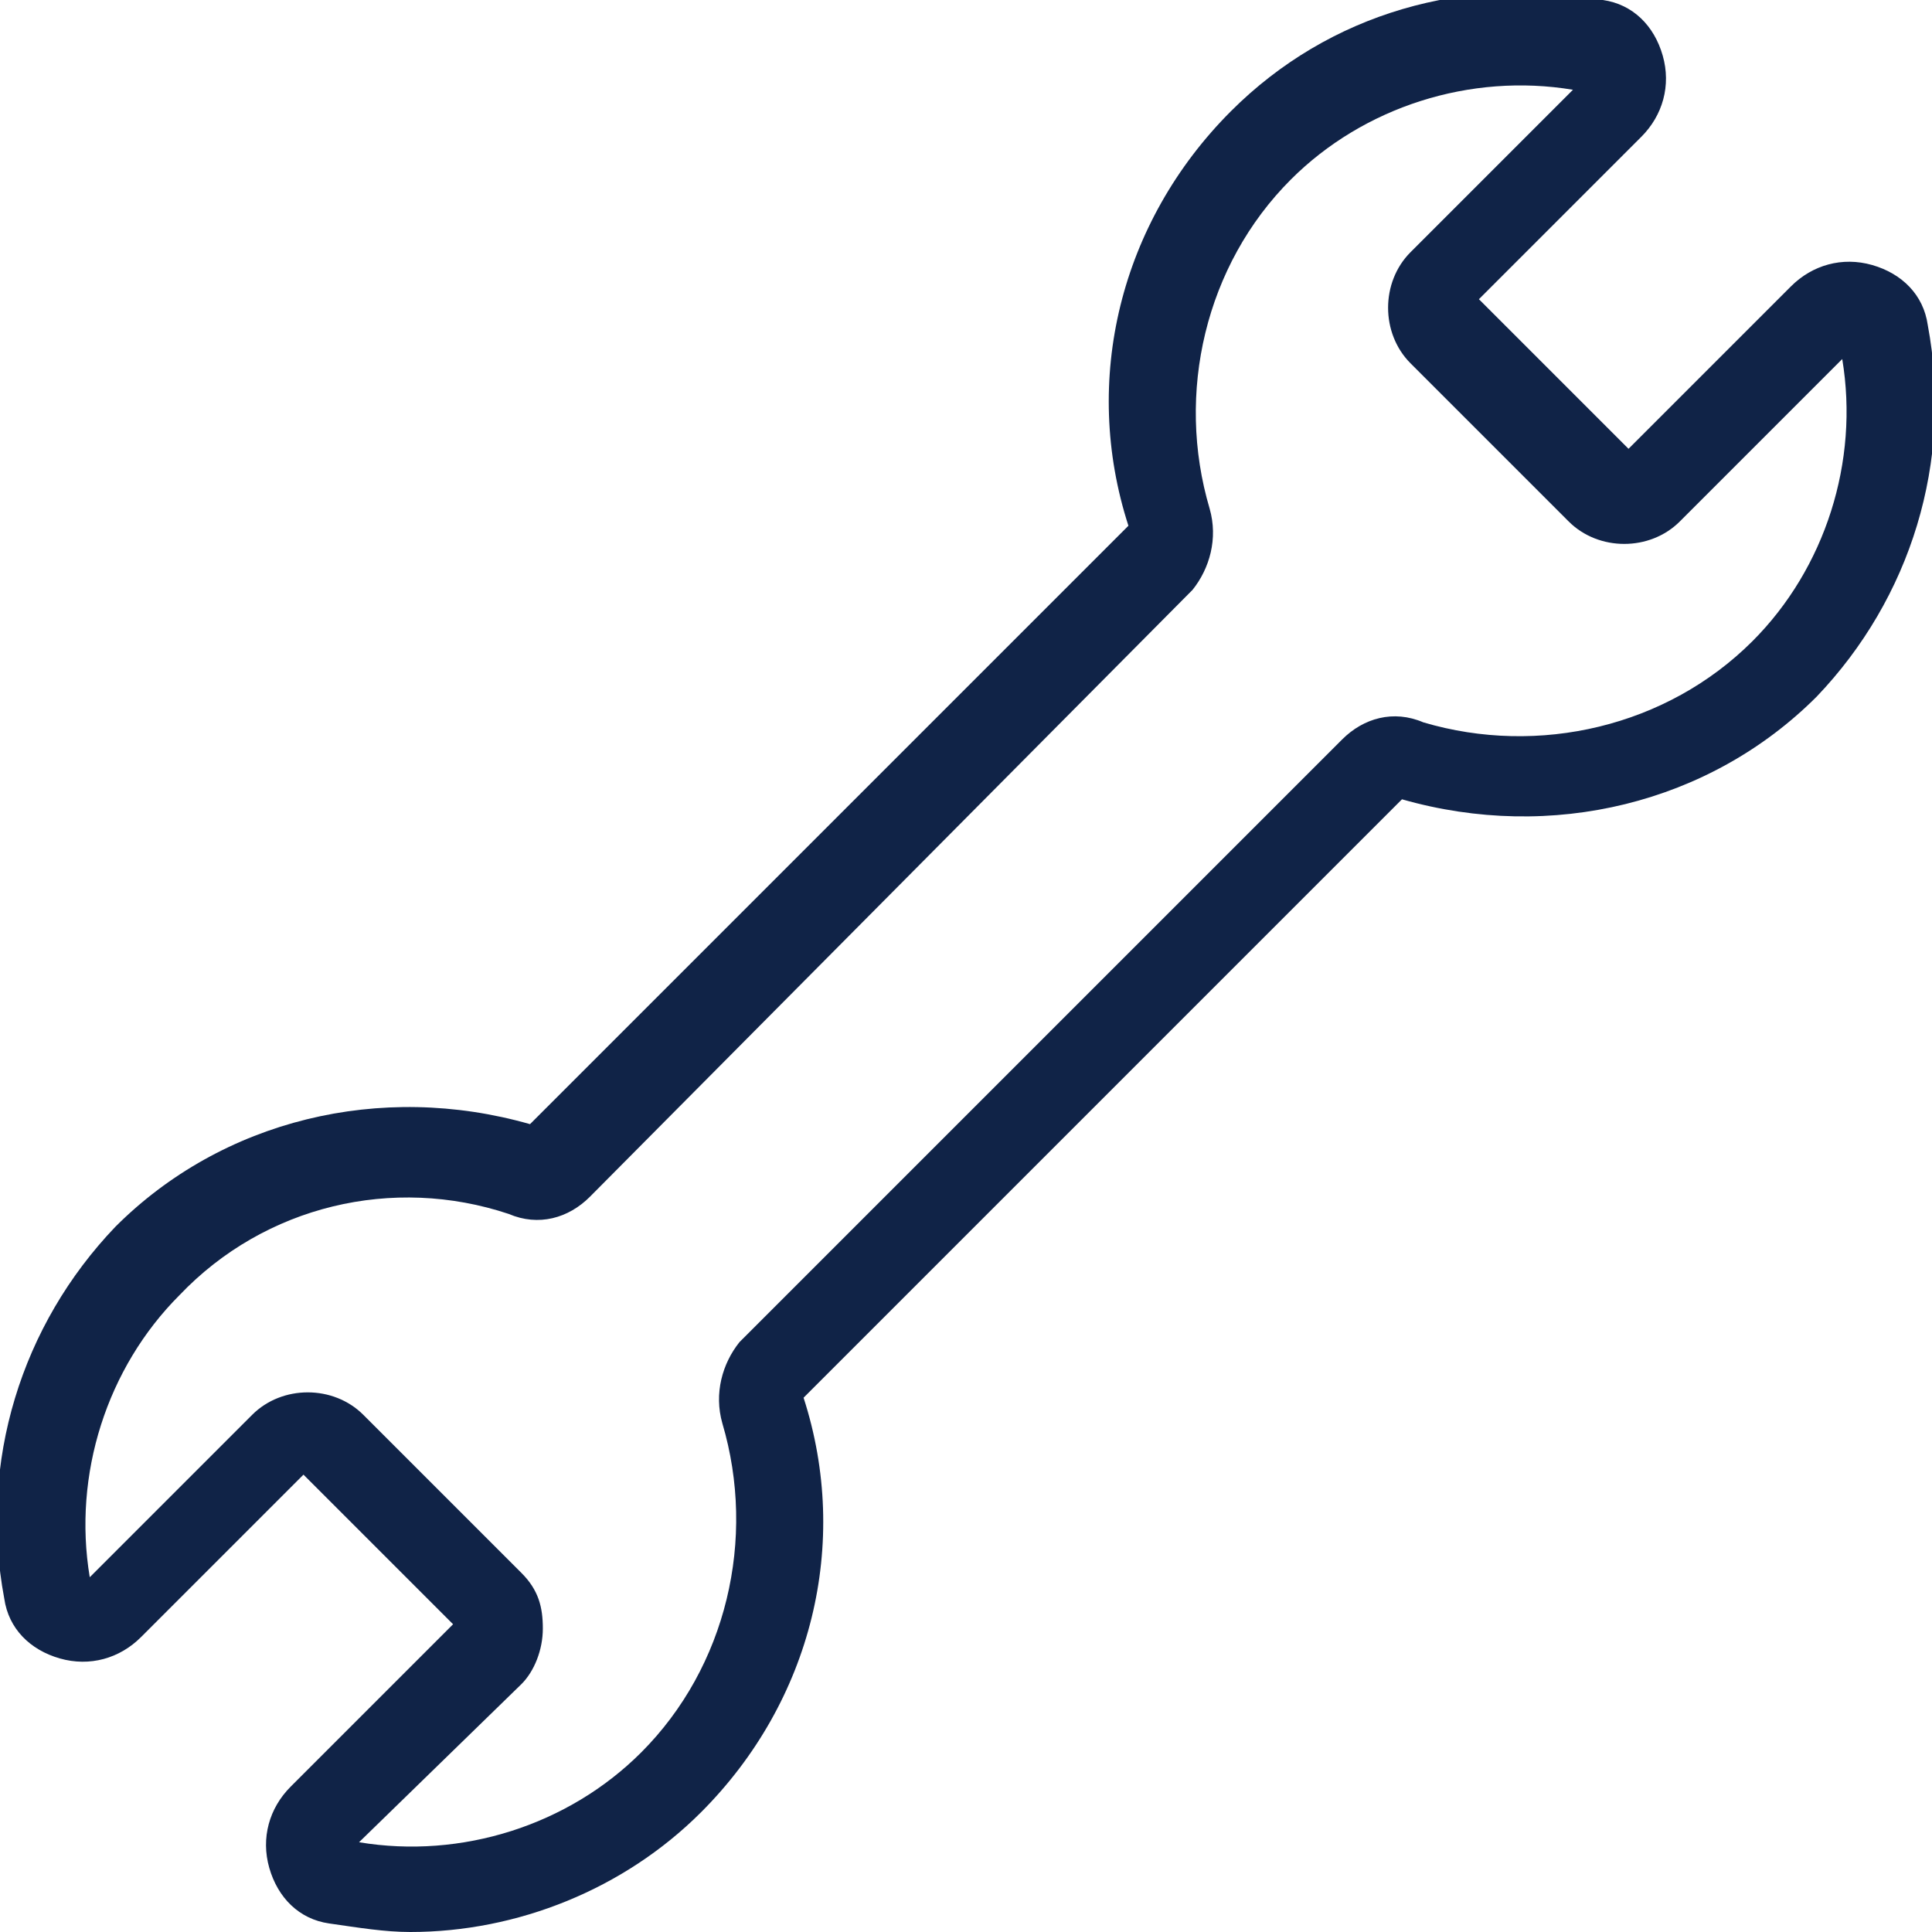 <?xml version="1.0" encoding="utf-8"?>
<!-- Generator: Adobe Illustrator 24.0.0, SVG Export Plug-In . SVG Version: 6.00 Build 0)  -->
<svg version="1.1" id="Warstwa_1" xmlns="http://www.w3.org/2000/svg" xmlns:xlink="http://www.w3.org/1999/xlink" x="0px" y="0px"
	 viewBox="0 0 45.2 45.2" style="enable-background:new 0 0 45.2 45.2;" xml:space="preserve">
<style type="text/css">
	.st0{fill:#102347;}
</style>
<g>
	<path class="st0" d="M9.6,45.2c-0.6,0-1.2-0.1-1.9-0.2c-0.7-0.1-1.2-0.6-1.4-1.3c-0.2-0.7,0-1.4,0.5-1.9l3.8-3.8l-3.5-3.5l-3.8,3.8
		c-0.5,0.5-1.2,0.7-1.9,0.5c-0.7-0.2-1.2-0.7-1.3-1.4c-0.6-3.2,0.4-6.4,2.6-8.7c2.5-2.5,6.2-3.4,9.7-2.4l14-14
		c-1.1-3.4-0.2-7.1,2.4-9.7c2.3-2.3,5.5-3.2,8.7-2.6c0.7,0.1,1.2,0.6,1.4,1.3c0.2,0.7,0,1.4-0.5,1.9l-3.8,3.8l3.5,3.5l3.8-3.8
		c0.5-0.5,1.2-0.7,1.9-0.5c0.7,0.2,1.2,0.7,1.3,1.4l0,0c0.6,3.2-0.4,6.4-2.6,8.7c-2.5,2.5-6.2,3.4-9.7,2.4l-14,14
		c1.1,3.4,0.2,7.1-2.4,9.7C14.6,44.2,12.1,45.2,9.6,45.2z M8.4,43.1c2.4,0.4,4.9-0.4,6.6-2.1c2-2,2.7-5,1.9-7.7
		c-0.2-0.7,0-1.4,0.4-1.9l14.1-14.1c0.5-0.5,1.2-0.7,1.9-0.4C36,17.7,39,17,41,15c1.7-1.7,2.5-4.2,2.1-6.6l-3.8,3.8
		c-0.7,0.7-1.9,0.7-2.6,0l-3.7-3.7c-0.7-0.7-0.7-1.9,0-2.6l3.8-3.8c-2.4-0.4-4.9,0.4-6.6,2.1c-2,2-2.7,5-1.9,7.7
		c0.2,0.7,0,1.4-0.4,1.9L13.8,28c-0.5,0.5-1.2,0.7-1.9,0.4c-2.7-0.9-5.7-0.2-7.7,1.9c-1.7,1.7-2.5,4.2-2.1,6.6l3.8-3.8
		c0.7-0.7,1.9-0.7,2.6,0l3.7,3.7c0.4,0.4,0.5,0.8,0.5,1.3s-0.2,1-0.5,1.3L8.4,43.1z"/>
</g>
</svg>
